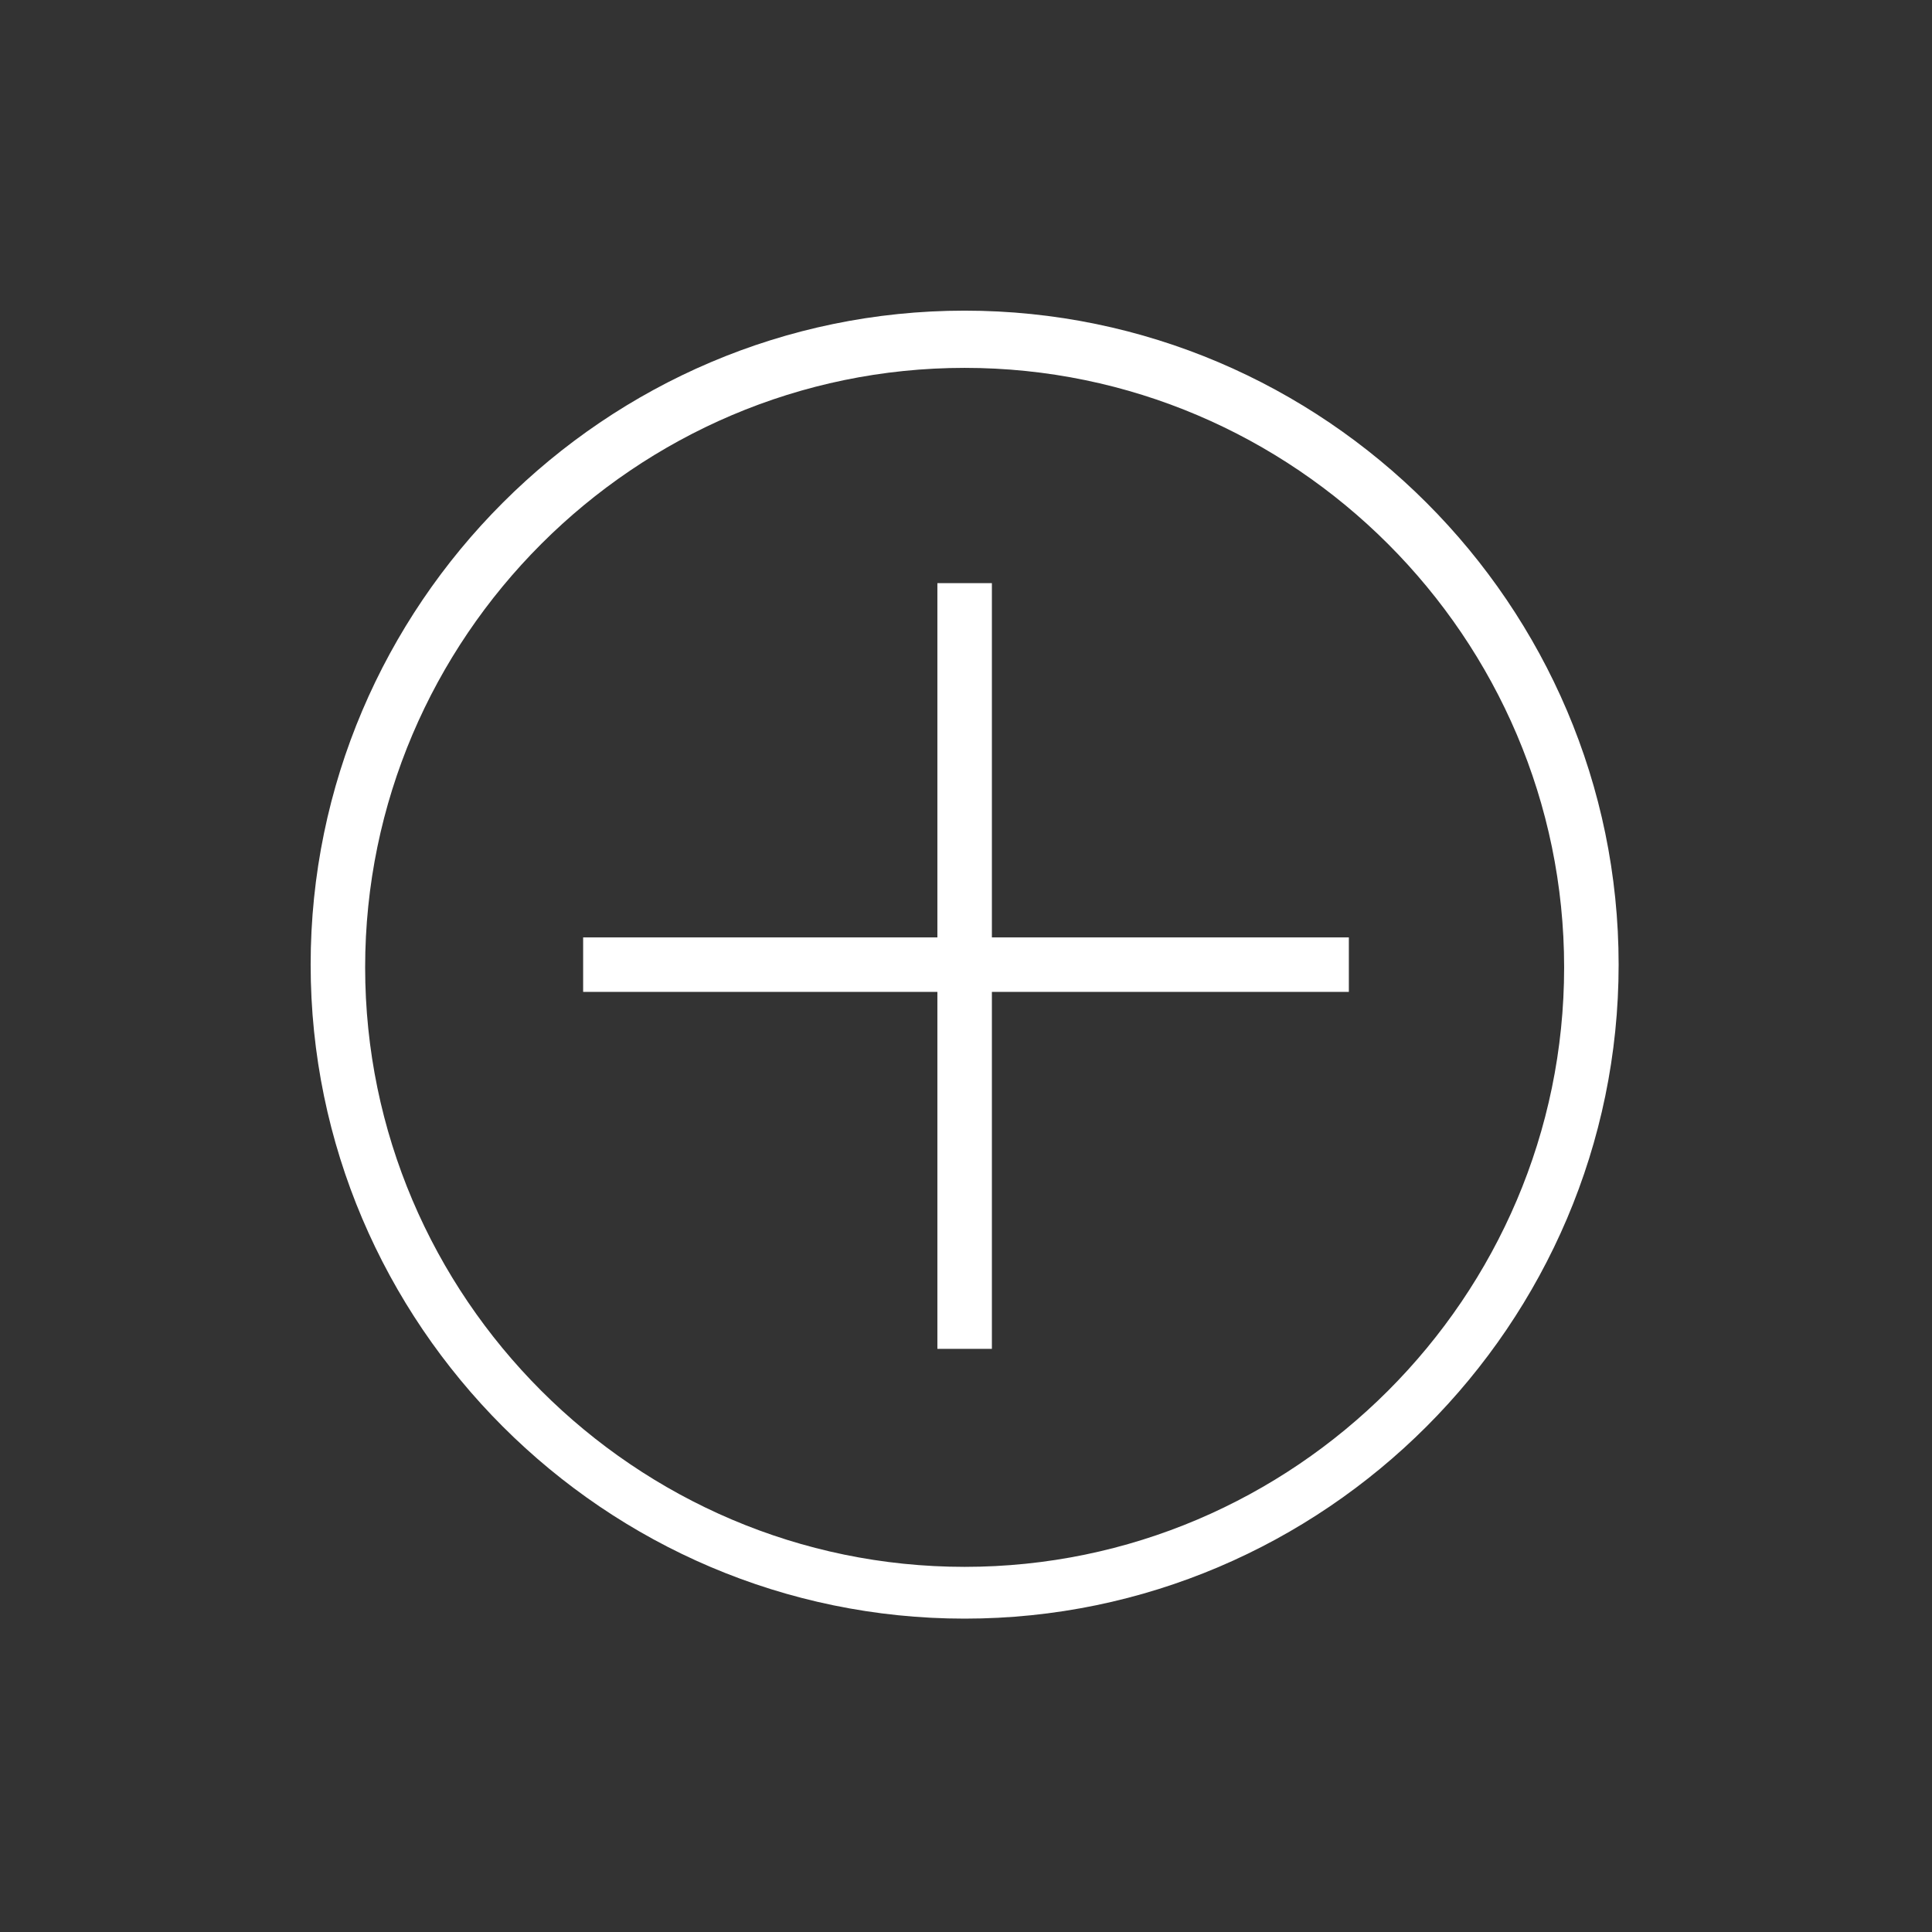 <?xml version="1.0" encoding="UTF-8"?>
<svg id="Ebene_1" data-name="Ebene 1" xmlns="http://www.w3.org/2000/svg" version="1.1" viewBox="0 0 70.9 70.9">
  <rect x="0" y="0" width="70.9" height="70.9" fill="#333333" stroke="none"/>
  <defs>
    <style>
      .cls-1 {
        fill: #fff;
        stroke-width: 0px;
      }
    </style>
  </defs>
  <path class="cls-1" d="M35.4,59.4c-13.2,0-24-10.8-24-24s10.8-24,24-24,24,10.8,24,24-10.8,24-24,24ZM35.4,13.5c-12.1,0-22,9.9-22,22s9.9,22,22,22,22-9.9,22-22-9.9-22-22-22Z"/>
  <g>
    <rect class="cls-1" x="34.4" y="21.4" width="2" height="28.1"/>
    <rect class="cls-1" x="21.4" y="34.4" width="28.1" height="2"/>
  </g>
</svg>